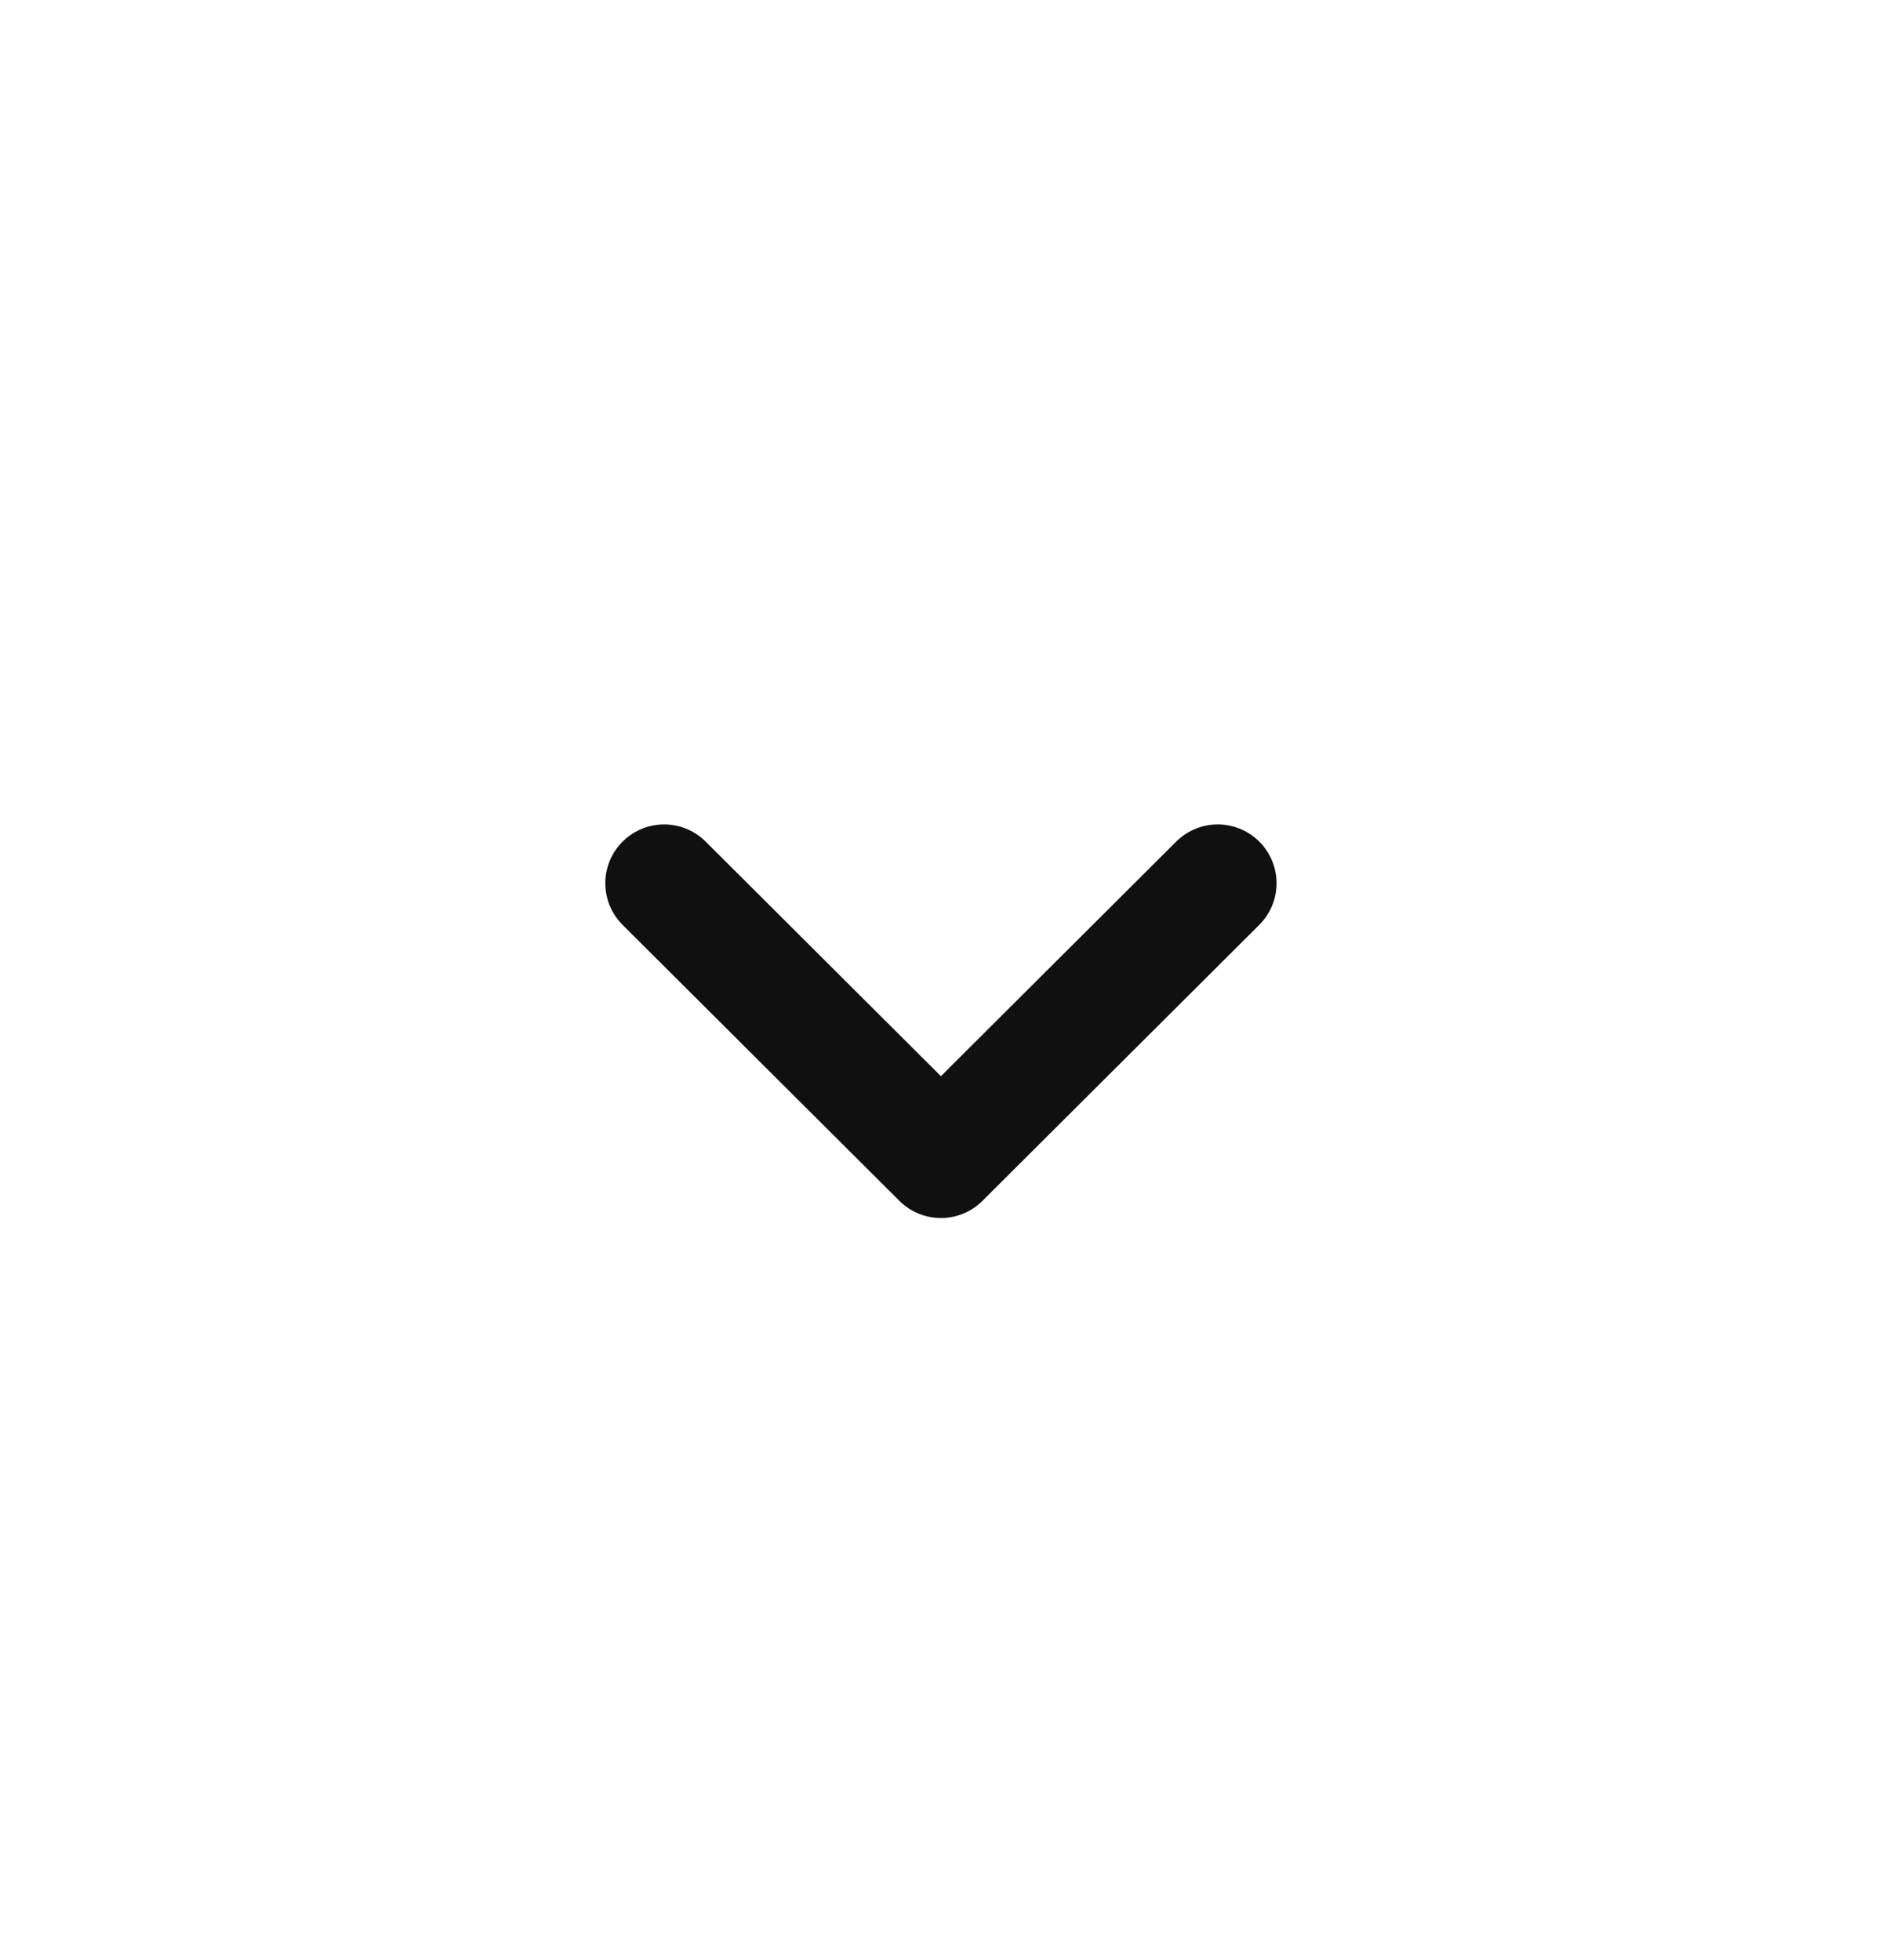 <svg width="24" height="25" viewBox="0 0 24 25" fill="none" xmlns="http://www.w3.org/2000/svg">
<g id="vuesax/linear/arrow-square-right">
<g id="vuesax/linear/arrow-square-right_2">
<g id="arrow-square-right">
<path id="Vector" d="M8.469 11.265L11.999 14.785L15.529 11.265" stroke="#101010" stroke-width="1.5" stroke-linecap="round" stroke-linejoin="round"/>
</g>
</g>
</g>
</svg>
